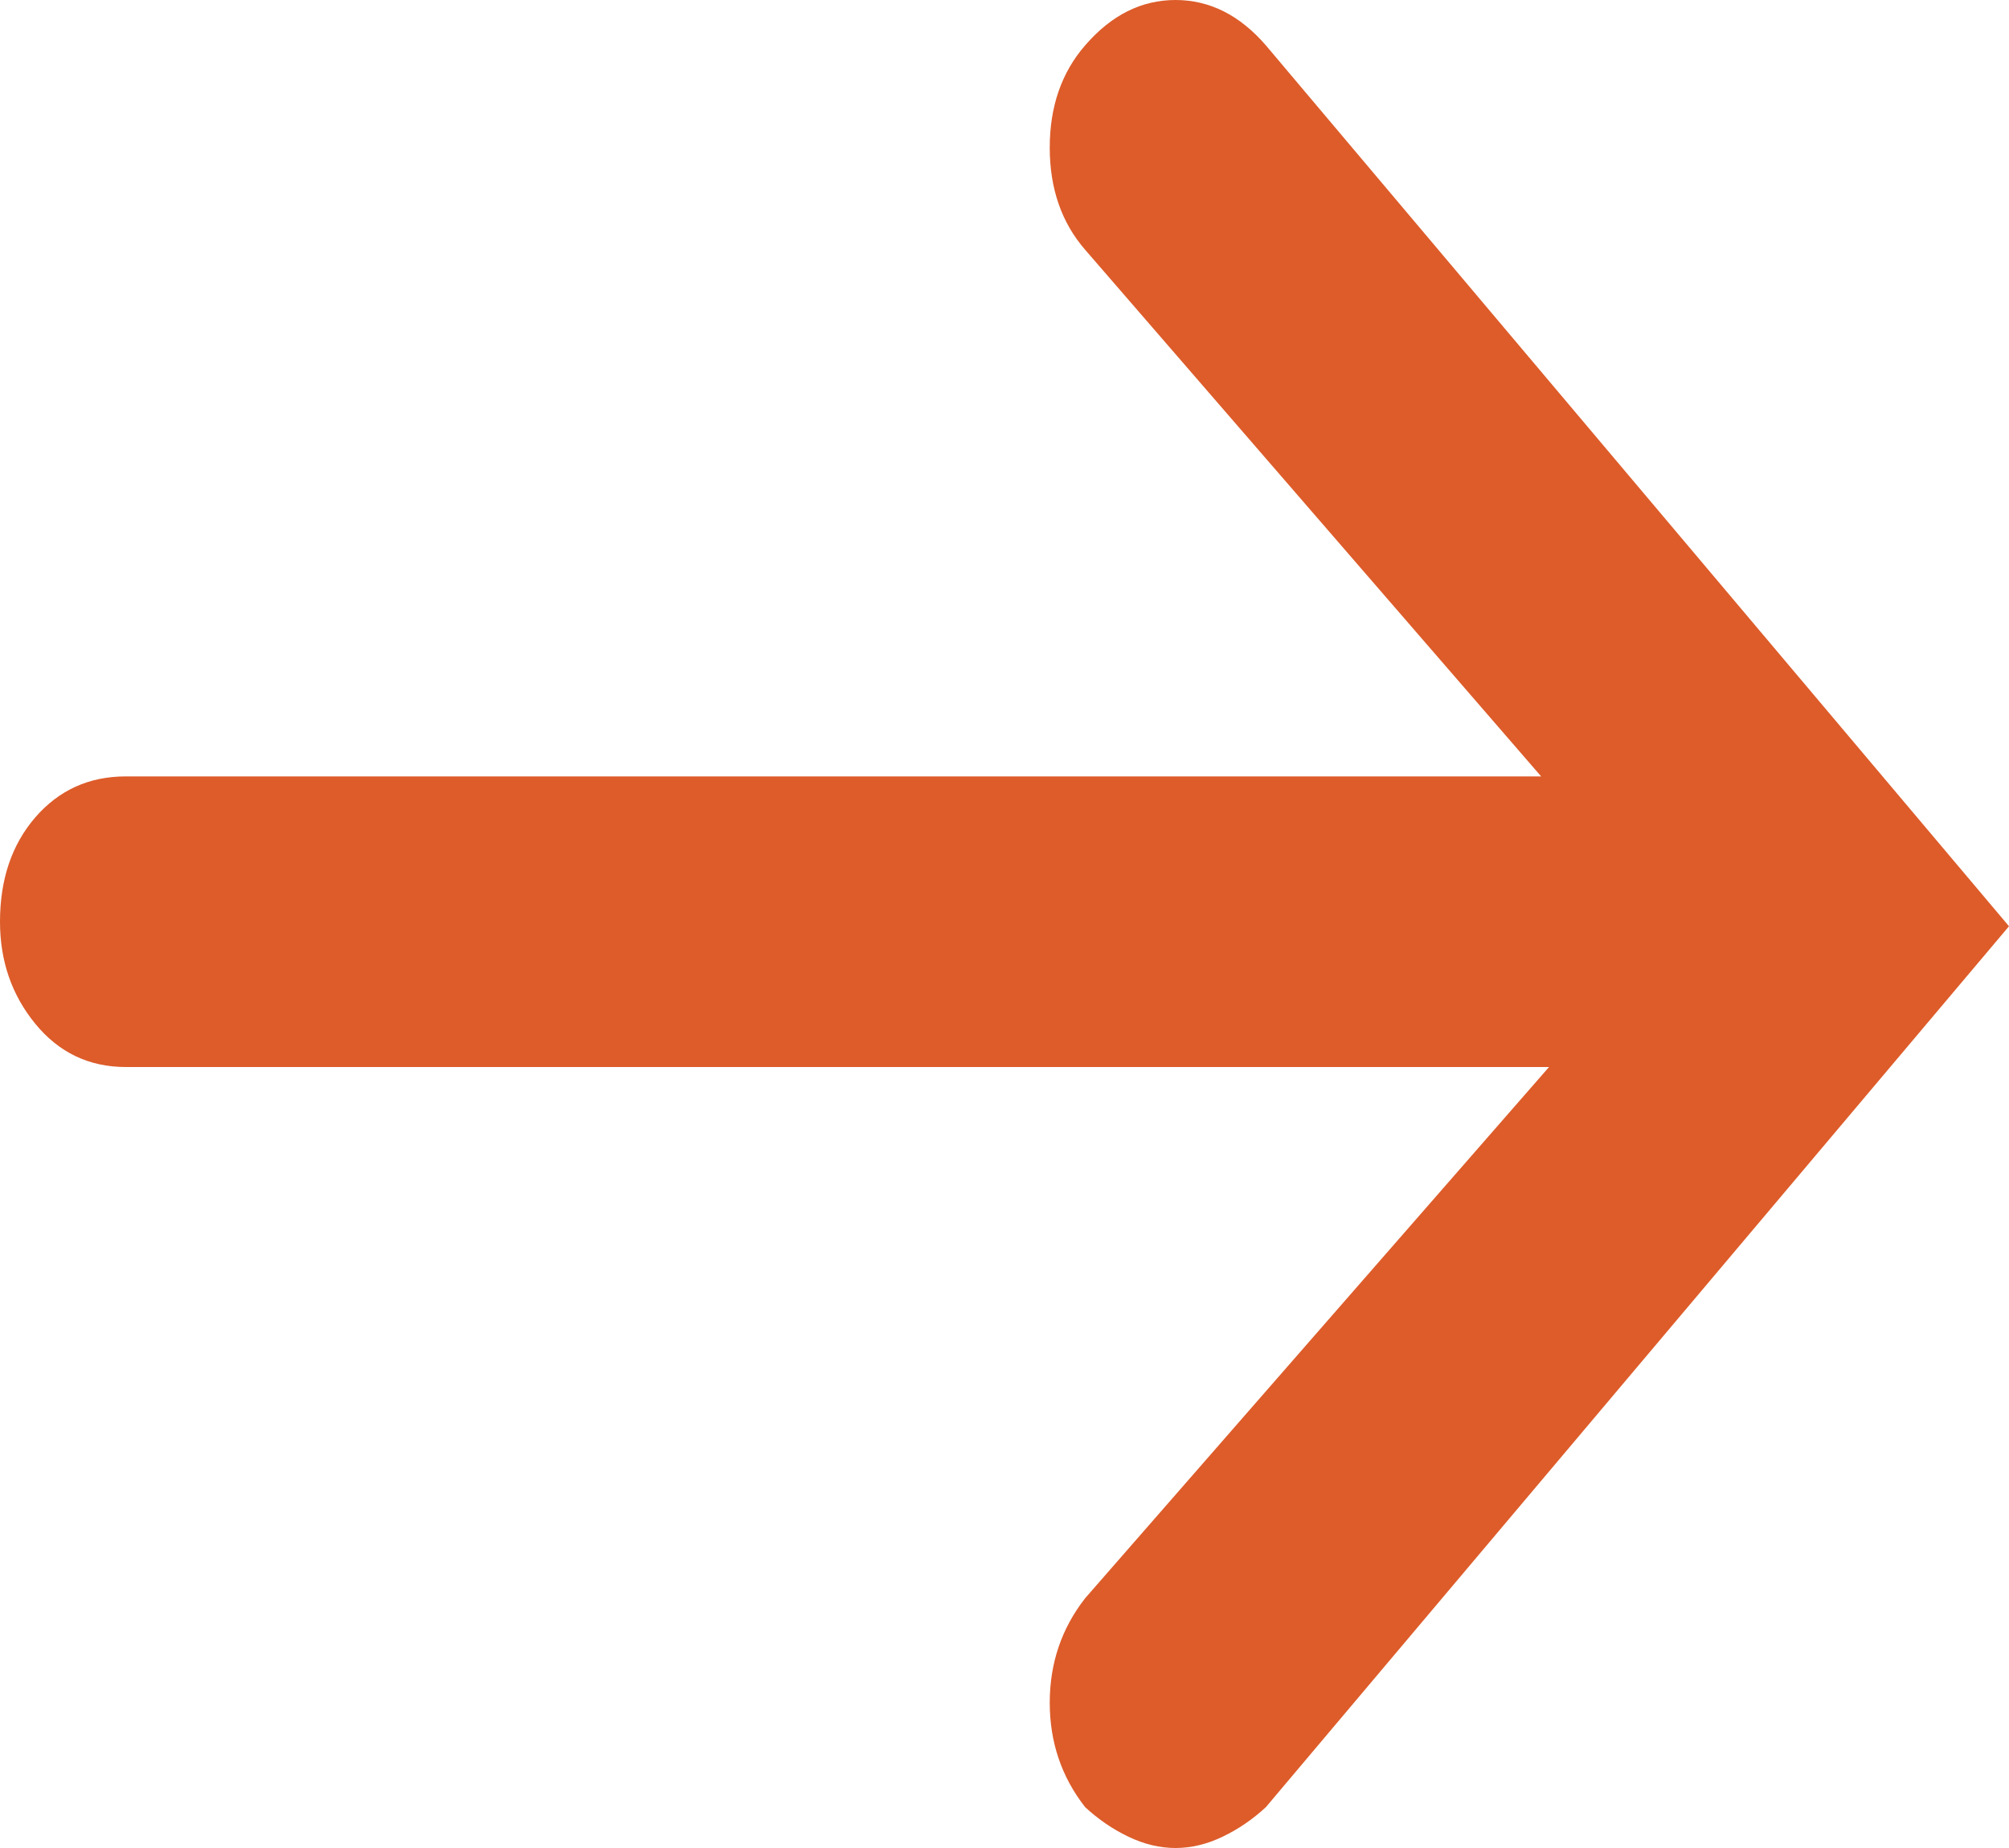 <?xml version="1.0" encoding="UTF-8"?>
<svg width="25px" height="23px" viewBox="0 0 25 23" version="1.1" xmlns="http://www.w3.org/2000/svg" xmlns:xlink="http://www.w3.org/1999/xlink">
    <title>Path</title>
    <g id="R2" stroke="none" stroke-width="1" fill="none" fill-rule="evenodd">
        <g id="Cheme-Homepage_04" transform="translate(-800, -1171)" fill="#DD5C2A" fill-rule="nonzero">
            <g id="hero" transform="translate(0, 954)">
                <path d="M814.628,240 C814.824,240 815.02,239.953 815.215,239.859 C815.411,239.765 815.59,239.642 815.753,239.491 L825,228.528 L815.753,217.565 C815.427,217.188 815.052,217 814.628,217 C814.204,217 813.829,217.188 813.503,217.565 C813.209,217.904 813.063,218.328 813.063,218.837 C813.063,219.345 813.209,219.769 813.503,220.108 L819.178,226.663 L801.566,226.663 C801.109,226.663 800.734,226.833 800.44,227.172 C800.147,227.511 800,227.944 800,228.472 C800,228.962 800.147,229.385 800.44,229.743 C800.734,230.101 801.109,230.28 801.566,230.28 L819.276,230.28 L813.503,236.892 C813.209,237.269 813.063,237.702 813.063,238.192 C813.063,238.681 813.209,239.115 813.503,239.491 C813.666,239.642 813.845,239.765 814.041,239.859 C814.237,239.953 814.432,240 814.628,240 Z" id="Path"></path>
            </g>
        </g>
    </g>
</svg>